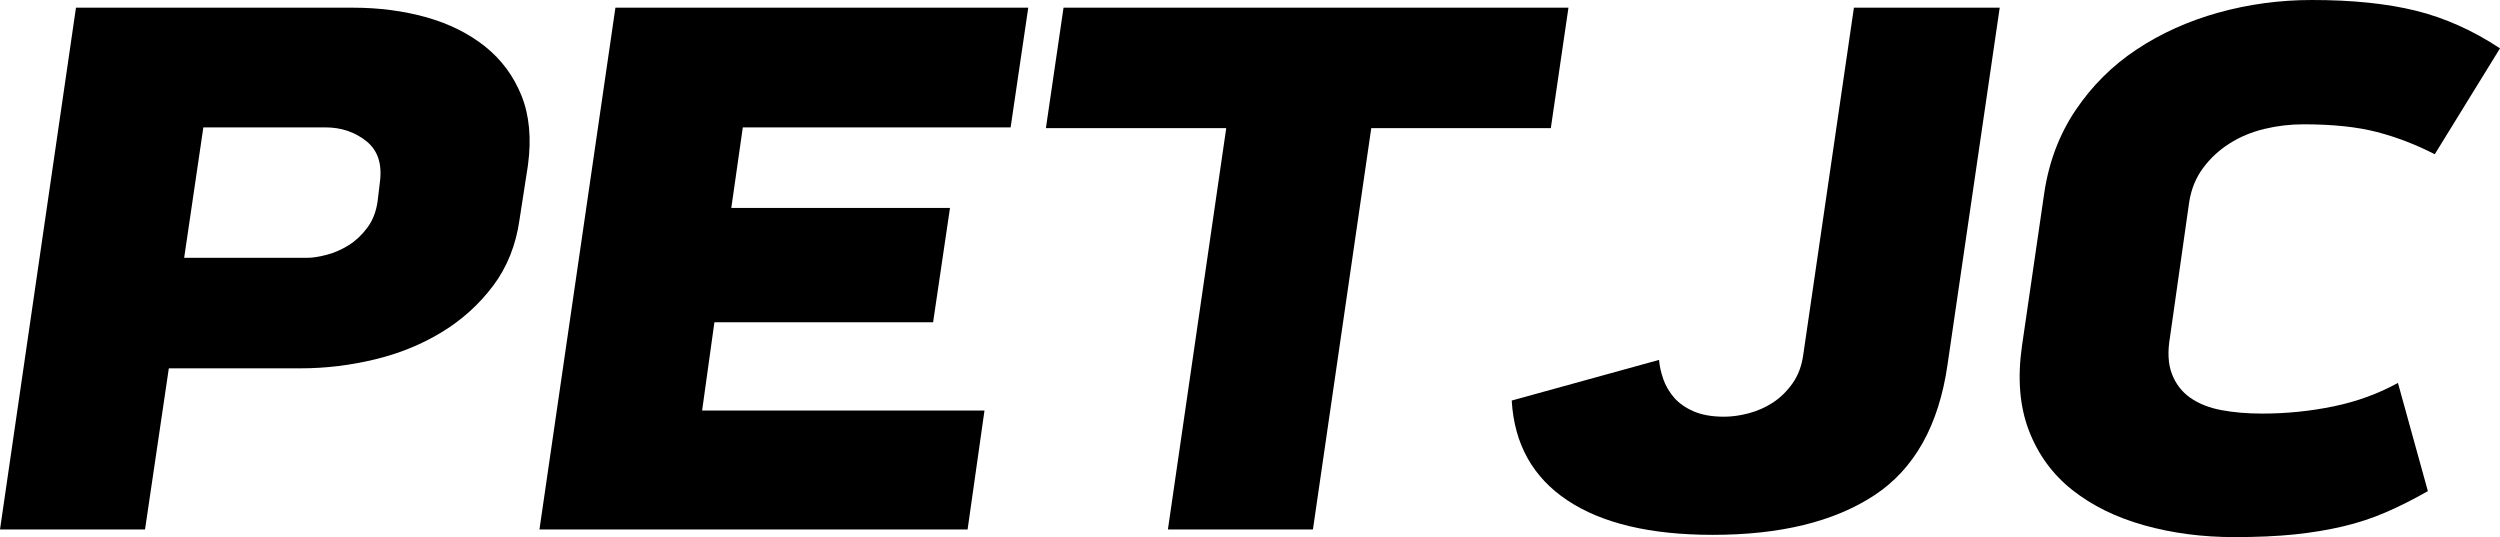 <?xml version="1.0" encoding="utf-8"?>
<!-- Generator: Adobe Illustrator 24.3.0, SVG Export Plug-In . SVG Version: 6.00 Build 0)  -->
<svg version="1.1" id="图层_1" xmlns="http://www.w3.org/2000/svg" xmlns:xlink="http://www.w3.org/1999/xlink" x="0px" y="0px"
	 viewBox="0 0 738.48 158.67" style="enable-background:new 0 0 738.48 158.67;" xml:space="preserve">
<g>
	<path d="M104.27,2.27c7.71,0,14.92,0.95,21.65,2.83c6.72,1.89,12.5,4.76,17.34,8.61c4.83,3.85,8.42,8.69,10.77,14.51
		c2.34,5.82,2.98,12.66,1.93,20.51l-2.49,16.09c-1.06,7.56-3.67,14.09-7.82,19.61c-4.16,5.52-9.22,10.09-15.19,13.71
		c-5.97,3.63-12.58,6.31-19.83,8.05c-7.25,1.74-14.51,2.61-21.76,2.61H49.87l-7.03,47.6H0L22.44,2.27H104.27z M112.2,53.95
		c0.75-5.44-0.57-9.52-3.97-12.24c-3.4-2.72-7.44-4.08-12.13-4.08H60.07L54.4,76.16h36.27c1.66,0,3.63-0.3,5.89-0.91
		c2.27-0.6,4.42-1.55,6.46-2.83c2.04-1.28,3.85-2.98,5.44-5.1c1.59-2.11,2.61-4.68,3.06-7.71L112.2,53.95z"/>
	<path d="M211.03,95.2l-3.63,26.07h83.41l-4.99,35.13H159.35L181.79,2.27h121.95l-5.21,35.36h-79.11l-3.4,23.8h64.6l-4.99,33.77
		H211.03z"/>
	<path d="M308.95,37.85l5.21-35.59h149.15l-5.21,35.59h-53.04L387.83,156.4h-42.84l17.23-118.55H308.95z"/>
	<path d="M547.63,2.27h43.07l-15.41,105.4c-2.57,17.98-9.79,30.87-21.65,38.65c-11.86,7.79-27.77,11.67-47.71,11.67
		c-18.44,0-32.75-3.4-42.95-10.2s-15.68-16.62-16.43-29.47l43.52-12.01c0.15,1.81,0.57,3.7,1.25,5.67c0.68,1.96,1.74,3.78,3.17,5.44
		c1.43,1.67,3.36,3.02,5.78,4.08c2.42,1.06,5.44,1.59,9.07,1.59c2.27,0,4.68-0.34,7.25-1.02c2.57-0.68,4.95-1.74,7.14-3.17
		c2.19-1.43,4.12-3.32,5.78-5.67c1.66-2.34,2.72-5.17,3.17-8.5L547.63,2.27z"/>
	<path d="M680.45,36.72c-3.93,0-7.78,0.45-11.56,1.36c-3.78,0.91-7.22,2.34-10.31,4.31c-3.1,1.97-5.71,4.38-7.82,7.25
		c-2.12,2.87-3.48,6.2-4.08,9.97l-5.67,39.89c-0.76,4.38-0.57,8.05,0.57,10.99c1.13,2.95,2.95,5.29,5.44,7.03
		c2.49,1.74,5.55,2.95,9.18,3.63c3.63,0.68,7.63,1.02,12.01,1.02c7.25,0,14.32-0.72,21.19-2.15c6.88-1.43,13.18-3.74,18.93-6.91
		l8.84,31.96c-4.23,2.42-8.35,4.5-12.35,6.23c-4.01,1.74-8.24,3.14-12.69,4.19c-4.46,1.05-9.26,1.85-14.39,2.38
		c-5.14,0.53-11.03,0.79-17.68,0.79c-9.52,0-18.44-1.17-26.75-3.51c-8.31-2.34-15.38-5.82-21.19-10.43
		c-5.82-4.61-10.09-10.46-12.81-17.57c-2.72-7.1-3.4-15.41-2.04-24.93l6.57-45.11c1.36-9.22,4.46-17.41,9.29-24.59
		c4.83-7.18,10.84-13.15,18.02-17.91c7.18-4.76,15.22-8.39,24.14-10.88C664.21,1.25,673.43,0,682.95,0
		c11.94,0,22.17,1.06,30.71,3.17c8.54,2.12,16.81,5.82,24.82,11.11l-19.27,31.28c-5.59-2.87-11.3-5.06-17.11-6.57
		C696.28,37.48,689.07,36.72,680.45,36.72z"/>
</g>
</svg>
